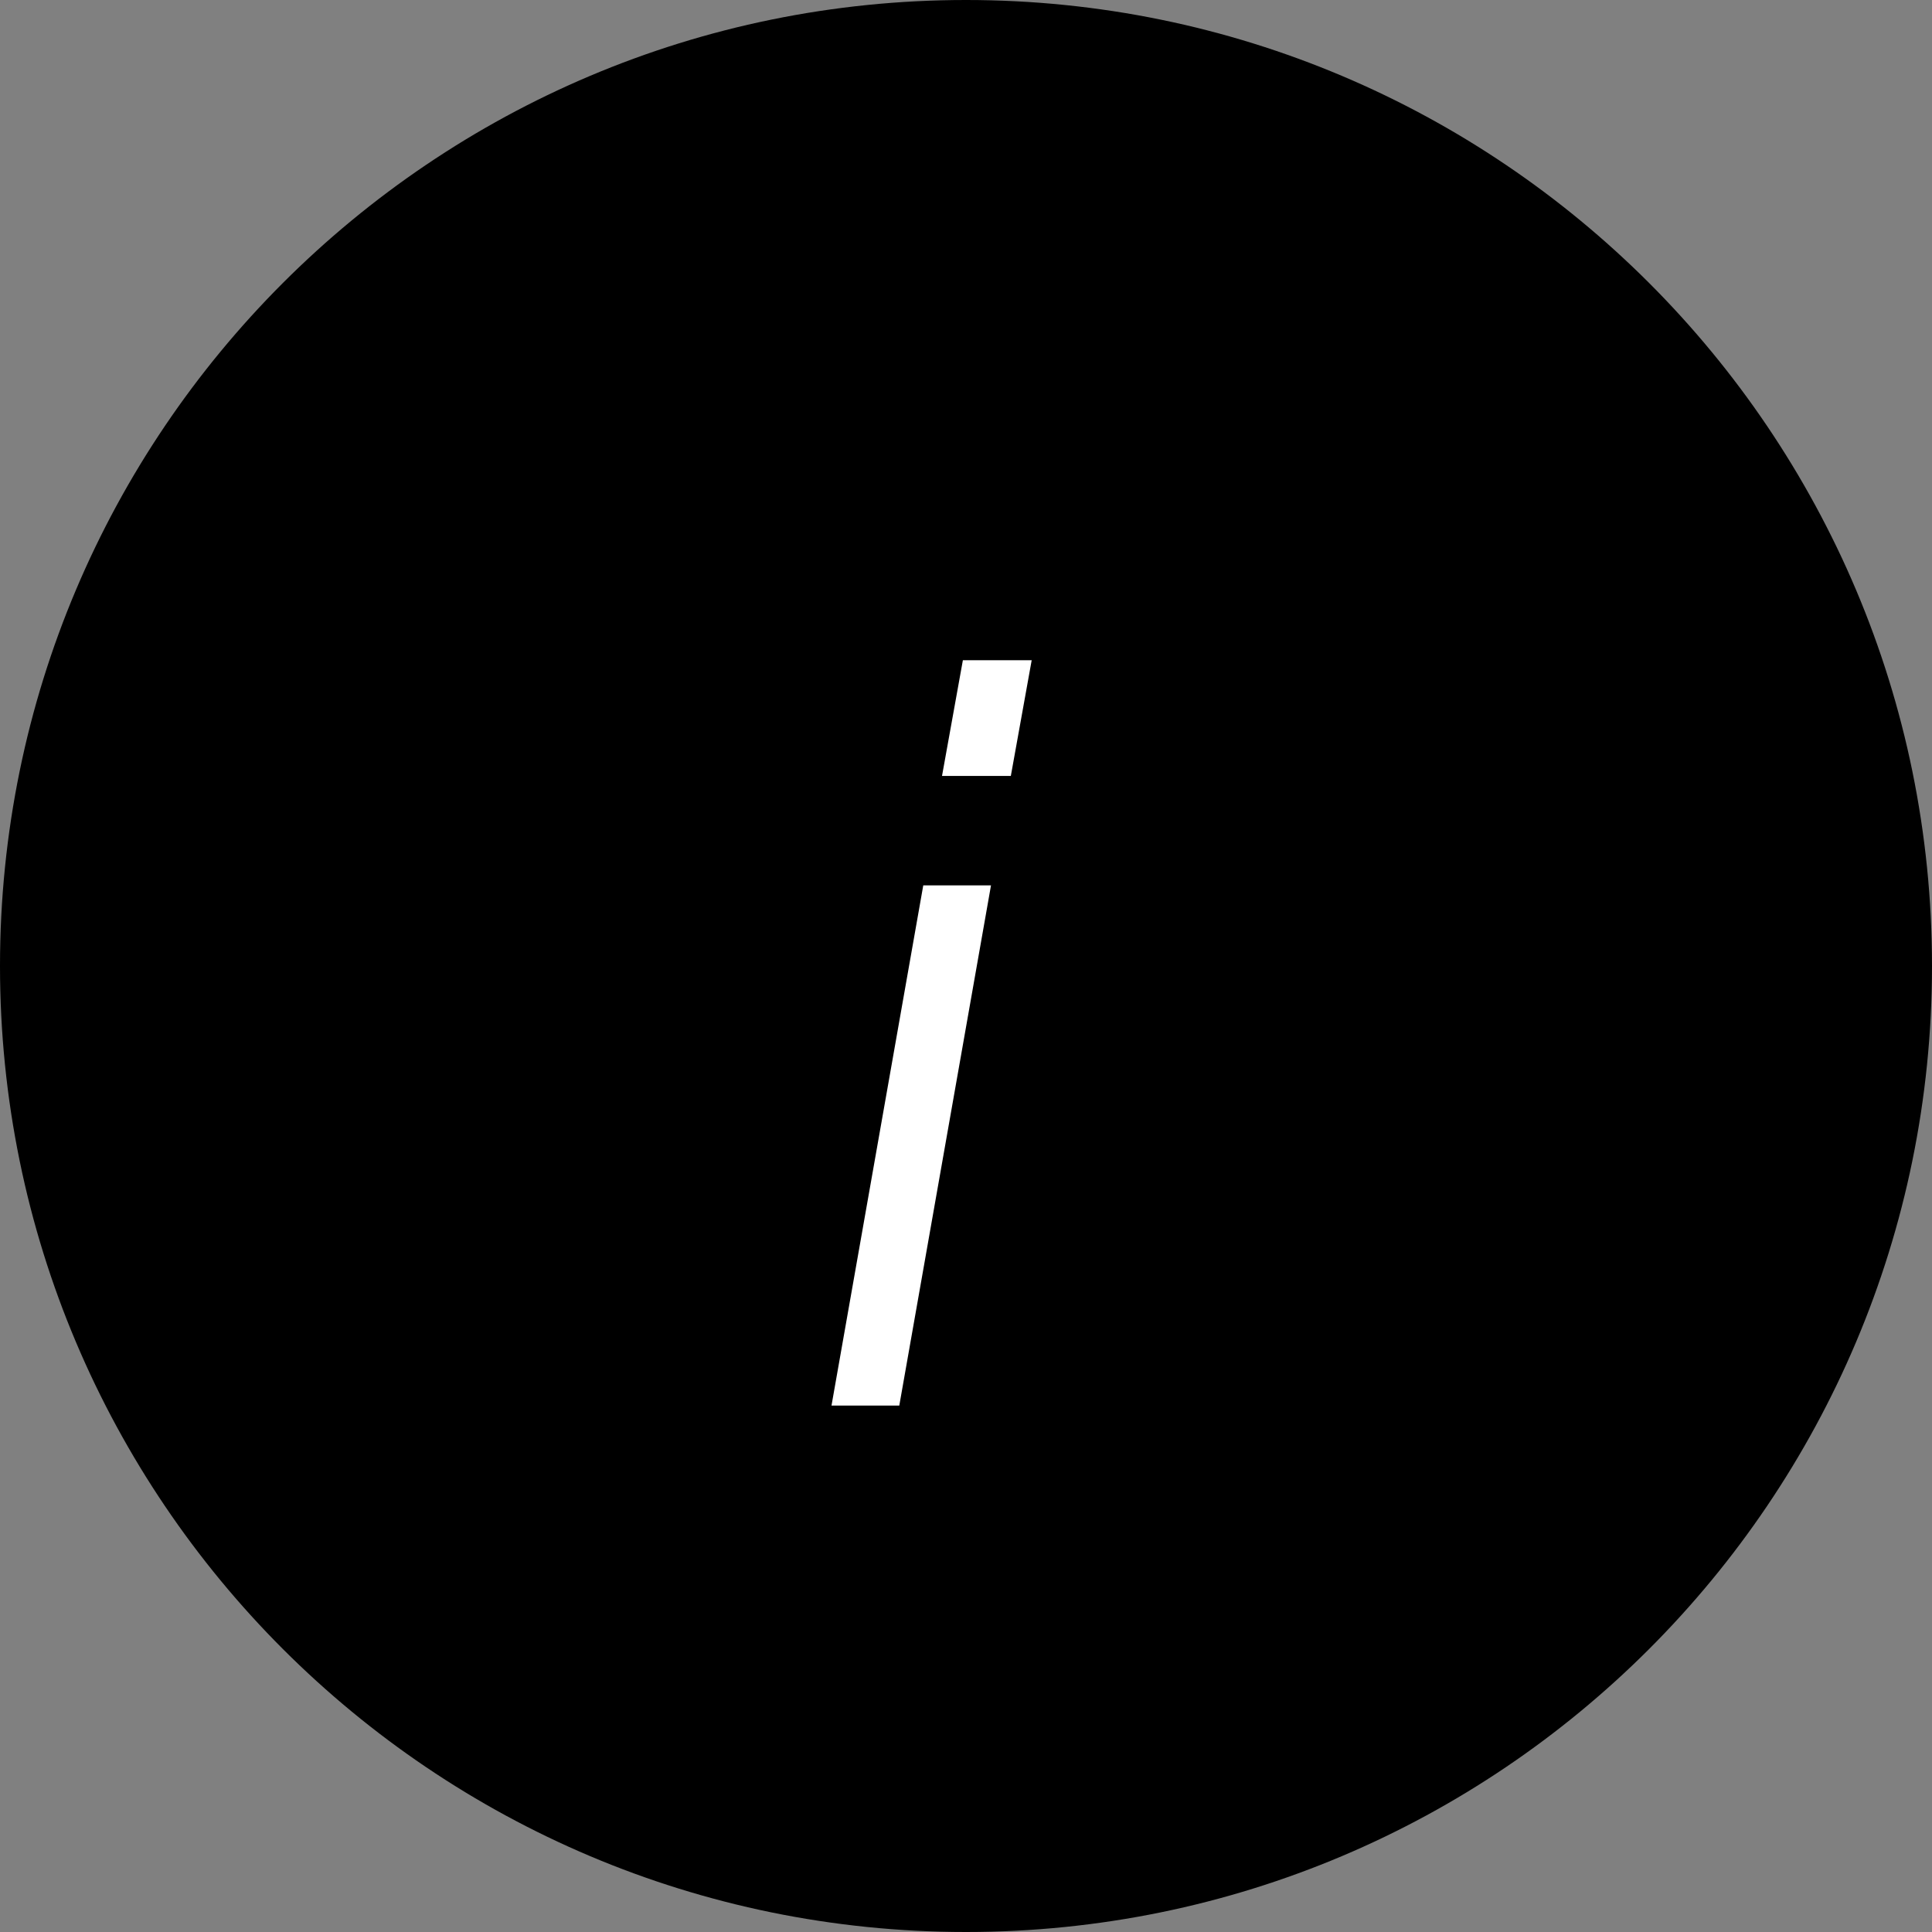 <svg width="34" height="34" viewBox="0 0 34 34" fill="none" xmlns="http://www.w3.org/2000/svg">
<rect x="0" y="0" width="34" height="34" fill="#808080" stroke="none"/>
<path d="M17 34C26.389 34 34 26.389 34 17C34 7.611 26.389 0 17 0C7.611 0 0 7.611 0 17C0 26.389 7.611 34 17 34Z" fill="black"/>
<path d="M15.826 24.736H14.633L16.248 15.581H17.44L15.826 24.736ZM17.789 13.655H16.578L16.945 11.619H18.156L17.789 13.655Z" fill="white"/>
</svg>
